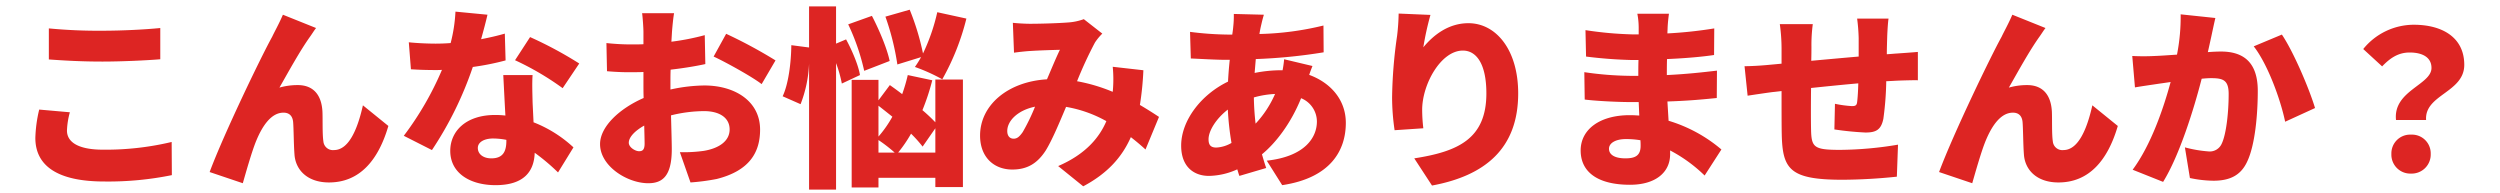 <svg xmlns="http://www.w3.org/2000/svg" xmlns:xlink="http://www.w3.org/1999/xlink" width="778" height="60" viewBox="0 0 778 60">
  <defs>
    <clipPath id="clip-path">
      <rect id="長方形_81" data-name="長方形 81" width="778" height="60" transform="translate(235 8008)" fill="#fff" stroke="#707070" stroke-width="1"/>
    </clipPath>
  </defs>
  <g id="title_02" transform="translate(-235 -8008)" clip-path="url(#clip-path)">
    <path id="パス_473" data-name="パス 473" d="M-376.62-44.46v9.66c4.98.36,10.26.66,16.68.66,5.82,0,13.74-.36,18-.72v-9.72c-4.74.48-12.06.84-18.06.84A162.036,162.036,0,0,1-376.62-44.46Zm6.54,26.1-9.54-.84a42.208,42.208,0,0,0-1.2,8.82c0,8.64,6.84,13.56,21.42,13.56A99.232,99.232,0,0,0-338.34,1.2l-.06-10.32a88.465,88.465,0,0,1-21.36,2.4c-8.1,0-11.22-2.58-11.22-5.94A24.445,24.445,0,0,1-370.08-18.36Zm76.62-26.22-10.32-4.14c-1.26,2.94-2.58,5.22-3.36,6.9-3.18,5.7-15,30.12-19.44,42.06l10.32,3.48c.96-3.3,2.76-9.78,4.2-13.26,2.04-4.92,4.8-8.7,8.46-8.7,1.86,0,2.82,1.08,3,2.88.18,1.98.18,7.02.42,10.08.3,4.8,3.96,8.76,10.74,8.76,9.54,0,15.36-6.9,18.48-17.58l-7.92-6.42c-1.8,8.04-4.62,13.92-9,13.92a2.968,2.968,0,0,1-3.3-2.7c-.36-2.28-.18-7.2-.3-9.36-.3-5.16-2.88-8.16-7.68-8.16a20.415,20.415,0,0,0-5.7.78c2.88-5.04,6.36-11.4,9.48-15.78C-294.72-42.72-294.12-43.74-293.46-44.58Zm53.34-4.14-9.96-.96a47.788,47.788,0,0,1-1.5,9.78q-2.34.18-4.68.18c-1.98,0-5.58-.12-8.34-.42l.66,8.4c2.76.18,5.22.24,7.74.24.66,0,1.26,0,1.92-.06a96.626,96.626,0,0,1-11.88,20.52l8.76,4.44a110.354,110.354,0,0,0,12.72-25.86,81.869,81.869,0,0,0,10.2-2.04l-.24-8.34c-2.04.6-4.56,1.2-7.38,1.74C-241.26-44.1-240.54-46.86-240.12-48.72Zm-3,41.46c0-1.74,1.86-2.94,4.8-2.94a22.379,22.379,0,0,1,4.08.42v.3c0,3.36-1.08,5.46-4.68,5.46C-241.44-4.02-243.12-5.34-243.12-7.26Zm17.04-22.68h-9.12c.18,3.36.42,8.34.66,12.6a27.467,27.467,0,0,0-3.18-.18c-9.24,0-13.98,5.16-13.98,11.16,0,6.96,6.18,10.68,14.1,10.68,8.88,0,12-4.32,12.18-10.08A64.068,64.068,0,0,1-218.16.36l4.8-7.8a39.071,39.071,0,0,0-12.42-7.8c-.12-2.52-.24-4.86-.3-6.3C-226.14-24.48-226.26-27.36-226.08-29.94Zm9.36,4.08,5.16-7.68a121.42,121.42,0,0,0-15.3-8.22l-4.68,7.2A87.2,87.2,0,0,1-216.72-25.86Zm34.68-23.34H-192c.18,1.14.42,4.62.42,5.88v3.78c-1.02.06-1.98.06-2.88.06a70.767,70.767,0,0,1-8.64-.42l.18,8.76a77.582,77.582,0,0,0,8.76.3c.78,0,1.62,0,2.58-.06v3.42c0,1.56,0,3.12.06,4.68-7.56,3.3-13.56,8.94-13.56,14.34,0,6.9,8.52,12.18,15,12.18,4.32,0,7.32-2.1,7.32-10.56,0-1.86-.12-6.06-.24-10.56a43.36,43.36,0,0,1,10.26-1.32c4.98,0,7.98,2.16,7.98,5.7,0,3.66-3.36,5.88-7.98,6.66a45.627,45.627,0,0,1-7.5.42l3.3,9.42a67.8,67.8,0,0,0,8.16-1.08c10.26-2.58,13.5-8.34,13.5-15.36,0-8.88-7.86-13.74-17.34-13.74a50.779,50.779,0,0,0-10.56,1.26v-2.34c0-1.32,0-2.58.06-3.84,3.66-.42,7.5-1.02,10.8-1.74l-.18-9a75.741,75.741,0,0,1-10.38,2.04l.18-3.06C-182.58-44.94-182.28-48.06-182.04-49.2Zm16.2,6.42-3.9,7.08c3.66,1.68,12.12,6.36,14.94,8.58l4.32-7.38A148.227,148.227,0,0,0-165.84-42.78Zm-30.3,33.9c0-1.68,1.8-3.66,4.8-5.34.06,2.46.12,4.5.12,5.64,0,2.1-.84,2.34-1.74,2.34C-194.1-6.24-196.14-7.44-196.14-8.88Zm90.96-26.64a34.065,34.065,0,0,1-1.92,3.06,54.934,54.934,0,0,1,8.52,3.84,75.171,75.171,0,0,0,7.5-18.9l-9.06-1.98a60.09,60.09,0,0,1-4.44,12.84,77.609,77.609,0,0,0-4.14-13.62l-7.56,2.16a79.143,79.143,0,0,1,3.72,14.88Zm-9.78,1.2c-.78-3.84-3.24-9.66-5.52-14.04l-7.38,2.64a68.054,68.054,0,0,1,4.98,14.46Zm-9.24,4.38c-.48-3-2.4-7.56-4.32-11.1l-3.12,1.32V-51.3h-8.4v12.78l-5.52-.72c-.06,5.46-.9,12.12-2.7,15.9l5.58,2.46a39.042,39.042,0,0,0,2.64-12.6V5.7h8.4V-33.66a38.938,38.938,0,0,1,1.8,6.36Zm11.88,24.12a41.888,41.888,0,0,0,4.02-5.88,39.9,39.9,0,0,1,3.6,4.02l3.96-5.7v7.56Zm-6.12-3.9a46.853,46.853,0,0,1,5.04,3.9h-5.04Zm0-10.68q2.07,1.62,4.32,3.42a35.123,35.123,0,0,1-4.32,6.18Zm17.7,5.16a51.168,51.168,0,0,0-4.02-3.78,70.273,70.273,0,0,0,3.06-9.3l-7.62-1.62A51.708,51.708,0,0,1-111.06-24c-1.32-1.02-2.64-1.98-3.84-2.82l-3.54,4.74v-6.36h-8.34V5.04h8.34v-3h17.7V4.92h8.58V-28.56h-8.58ZM-76.62-46.2l.36,9.3c1.62-.24,3.96-.48,5.16-.54,2.7-.18,6.72-.3,9.12-.36-1.14,2.34-2.58,5.82-4.02,9.18-12.18.72-20.82,8.04-20.82,17.52C-86.82-4.38-82.5-.54-76.8-.54c4.68,0,7.8-1.92,10.38-5.88,2.04-3.3,4.26-8.64,6.36-13.62A39.061,39.061,0,0,1-47.52-15.6c-2.1,4.92-6.24,10.2-15,13.98l7.8,6.3C-47.16.66-42.66-4.38-39.9-10.62c1.62,1.26,3.12,2.52,4.56,3.84l4.2-10.14c-1.62-1.08-3.6-2.34-5.94-3.72A93.9,93.9,0,0,0-36-31.44l-9.54-1.08a39.744,39.744,0,0,1,.06,7.14c0,.18-.06.42-.06.66a53.1,53.1,0,0,0-11.1-3.3,123.927,123.927,0,0,1,5.58-12.06,16.629,16.629,0,0,1,2.28-2.76l-5.76-4.5a17.322,17.322,0,0,1-4.74,1.02c-2.94.24-8.46.42-12.06.42C-72.66-45.9-74.94-46.02-76.62-46.2Zm-1.74,33.66c0-3.06,3.12-6.42,8.64-7.56a61.646,61.646,0,0,1-3.84,7.92c-1.02,1.44-1.74,2.04-2.82,2.04C-77.52-10.14-78.36-10.92-78.36-12.54ZM1.5-48.72l-9.36-.24a30.05,30.05,0,0,1-.18,4.02c-.06.78-.18,1.56-.3,2.4H-9.78a100.3,100.3,0,0,1-11.7-.84l.24,8.28c3,.12,7.68.42,11.16.42h.96c-.24,2.22-.42,4.5-.54,6.78-8.46,4.08-14.58,12.18-14.58,19.92,0,6.66,4.02,9.42,8.64,9.42A22.083,22.083,0,0,0-6.78-.6c.24.72.42,1.44.66,2.04L2.22-1.02C1.74-2.4,1.32-3.84.9-5.28c4.32-3.54,9-9.6,12.18-17.46A7.862,7.862,0,0,1,18-15.48C18-10.62,14.4-4.62,2.4-3.3L7.2,4.32C22.38,2.04,27-6.6,27-15.06,27-22.2,22.32-27.54,15.6-30c.36-1.08.78-2.16,1.02-2.76L7.8-34.86a32.883,32.883,0,0,1-.48,3.42H6.96a42.273,42.273,0,0,0-8.34.84l.36-4.32a167.4,167.4,0,0,0,21.12-2.1l-.06-8.34A92.025,92.025,0,0,1,.12-42.72c.12-.84.3-1.74.48-2.52C.84-46.26,1.08-47.34,1.5-48.72ZM-15.72-9.96c0-2.58,2.28-6.36,6-9.24A88.589,88.589,0,0,0-8.58-8.82a10.314,10.314,0,0,1-4.74,1.44C-15.12-7.38-15.72-8.28-15.72-9.96Zm14.1-13.02a29.15,29.15,0,0,1,6.6-1.08,32.475,32.475,0,0,1-6.06,9.24A80.889,80.889,0,0,1-1.62-22.98ZM53.34-48.66l-9.9-.42a66.715,66.715,0,0,1-.48,6.9A145.21,145.21,0,0,0,41.4-23.04a70.879,70.879,0,0,0,.78,10.26l8.94-.6a50.372,50.372,0,0,1-.36-5.76c0-7.92,5.82-18.42,12.66-18.42,4.26,0,7.32,4.2,7.32,13.32,0,14.22-8.94,18.12-22.44,20.22l5.52,8.46C70.32,1.38,80.64-7.08,80.64-24.24c0-13.56-6.9-21.84-15.48-21.84-6.24,0-10.92,3.72-14.04,7.5A88.146,88.146,0,0,1,53.34-48.66ZM108.9-7.02c0-1.68,1.92-3,5.28-3a27.342,27.342,0,0,1,4.5.36c.06.72.06,1.32.06,1.74,0,3.06-1.68,3.9-4.74,3.9C110.88-4.02,108.9-5.04,108.9-7.02Zm18.66-42h-9.84a22.954,22.954,0,0,1,.42,4.38v2.04H116.1a113.194,113.194,0,0,1-14.52-1.32l.18,8.22a138.3,138.3,0,0,0,14.4,1.08h1.92c-.06,1.62-.06,3.3-.06,4.92h-2.7a104,104,0,0,1-14.1-1.14l.12,8.52c3.78.48,10.68.78,13.86.78h2.94c.06,1.38.12,2.82.18,4.2-.96-.06-1.92-.12-2.94-.12-9.54,0-15.3,4.56-15.3,10.98,0,6.66,5.22,10.68,15.36,10.68,7.92,0,12.48-3.84,12.48-9.48v-1.2a45.8,45.8,0,0,1,10.74,7.8l5.22-8.1a45.613,45.613,0,0,0-16.44-8.94c-.12-2.04-.24-4.08-.36-6,5.7-.18,10.08-.54,15.36-1.08l.06-8.52c-4.62.54-9.42,1.08-15.6,1.38,0-1.56,0-3.24.06-4.98,5.76-.24,11.04-.72,14.64-1.26l.06-8.28a134.473,134.473,0,0,1-14.58,1.56c0-.66.06-1.26.06-1.74C127.2-46.08,127.38-47.76,127.56-49.02Zm68.34,1.5h-9.78a57.837,57.837,0,0,1,.48,6.06v5.76c-4.92.42-10.14.9-14.76,1.32.06-1.8.06-3.36.06-4.38a49.041,49.041,0,0,1,.42-7.02H162.06a55.876,55.876,0,0,1,.54,7.56v4.74c-1.38.12-2.52.24-3.3.3-3.54.36-6.6.48-8.22.48l.96,9.18c1.56-.24,5.94-.9,7.86-1.14.72-.06,1.62-.18,2.7-.3,0,5.4,0,10.86.06,13.44.24,10.86,2.46,14.16,18.9,14.16a169.073,169.073,0,0,0,16.92-.96l.36-9.96a113.4,113.4,0,0,1-18,1.62c-8.22,0-8.94-.78-9.06-6.36-.06-2.64-.06-7.8,0-12.9,4.62-.48,9.9-1.02,14.7-1.44-.06,2.34-.18,4.38-.36,5.82-.12,1.08-.6,1.26-1.62,1.26a35.088,35.088,0,0,1-5.28-.72l-.18,7.98a93.929,93.929,0,0,0,9.66.96c3.24,0,4.86-.78,5.58-4.26a94.927,94.927,0,0,0,.9-11.7q1.89-.09,3.42-.18c1.62-.06,5.28-.18,6.42-.12v-8.82c-1.98.18-4.68.36-6.36.48-1.02.06-2.16.18-3.3.24,0-1.62.06-3.36.12-5.46C195.54-43.62,195.72-46.62,195.9-47.52Zm48.84,2.94-10.32-4.14c-1.26,2.94-2.58,5.22-3.36,6.9-3.18,5.7-15,30.12-19.44,42.06l10.32,3.48c.96-3.3,2.76-9.78,4.2-13.26,2.04-4.92,4.8-8.7,8.46-8.7,1.86,0,2.82,1.08,3,2.88.18,1.98.18,7.02.42,10.08.3,4.8,3.96,8.76,10.74,8.76,9.54,0,15.36-6.9,18.48-17.58l-7.92-6.42c-1.8,8.04-4.62,13.92-9,13.92a2.968,2.968,0,0,1-3.3-2.7c-.36-2.28-.18-7.2-.3-9.36-.3-5.16-2.88-8.16-7.68-8.16a20.414,20.414,0,0,0-5.7.78c2.88-5.04,6.36-11.4,9.48-15.78C243.48-42.72,244.08-43.74,244.74-44.58ZM297.6-47.7l-10.8-1.14a60.738,60.738,0,0,1-1.14,12.54c-2.7.18-5.16.36-6.9.42a68.484,68.484,0,0,1-7.02,0l.84,9.78c1.98-.36,5.46-.84,7.38-1.14.84-.12,2.16-.3,3.72-.54-2.22,8.22-6.12,19.62-11.82,27.3l9.48,3.78c5.1-8.22,9.6-22.74,12-32.1q1.8-.18,2.88-.18c3.72,0,5.52.54,5.52,4.92,0,5.58-.72,12.6-2.22,15.6a4.062,4.062,0,0,1-4.08,2.28,39.023,39.023,0,0,1-7.32-1.26l1.56,9.54a36.469,36.469,0,0,0,7.32.84c4.86,0,8.4-1.5,10.44-5.82,2.58-5.28,3.36-15.12,3.36-22.14,0-9-4.56-12.24-11.46-12.24-1.08,0-2.46.06-4.08.18.36-1.56.72-3.24,1.08-4.86C296.7-43.62,297.18-45.9,297.6-47.7Zm20.7,5.16-8.76,3.66c4.32,5.52,8.34,16.5,9.78,23.46l9.3-4.26C326.88-25.5,321.96-37.14,318.3-42.54Zm35.52,26.58h9.36c-.54-7.92,11.88-8.52,11.88-17.16,0-8.58-6.9-12.48-15.72-12.48a20.285,20.285,0,0,0-15.72,7.56l5.88,5.4c2.64-2.76,5.16-4.32,8.58-4.32,3.96,0,6.78,1.5,6.78,4.8C364.86-26.88,352.86-25.08,353.82-15.96ZM358.5.72a5.926,5.926,0,0,0,6.12-6.12,5.83,5.83,0,0,0-6.12-6,5.83,5.83,0,0,0-6.12,6A5.892,5.892,0,0,0,358.5.72Z" transform="translate(626.82 8061.3)" fill="#dd2523"/>
  </g>
</svg>

